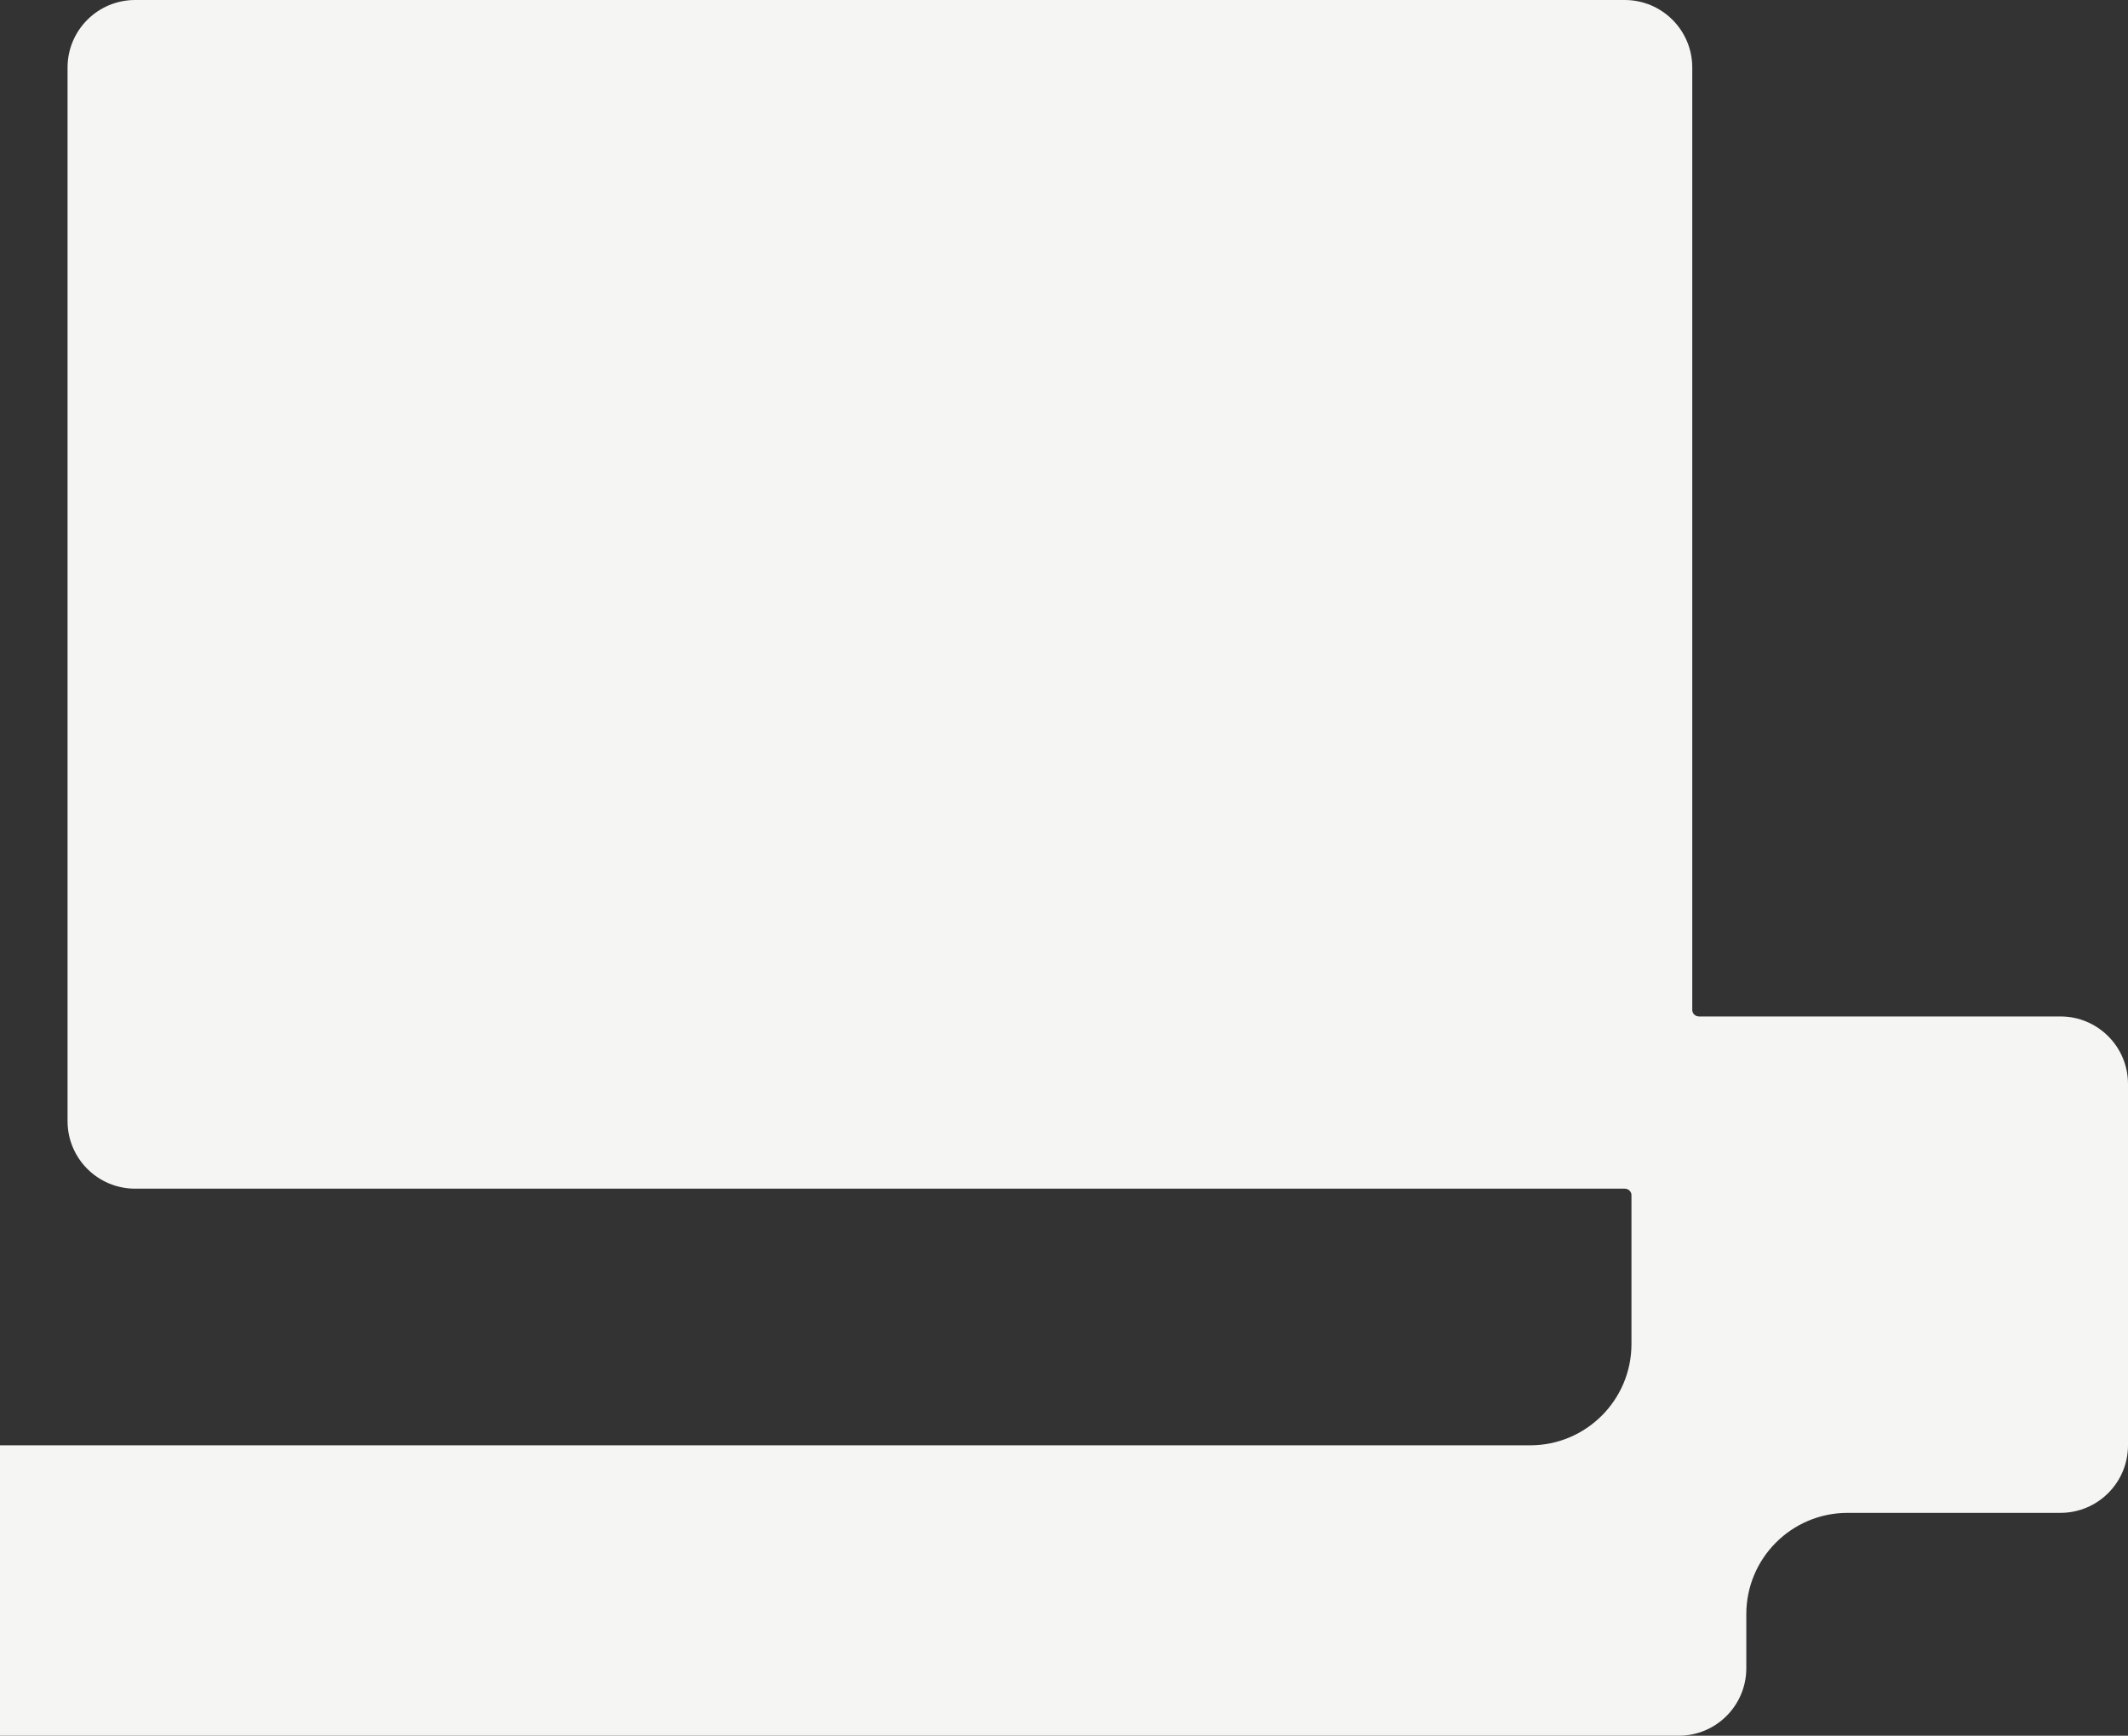 <?xml version="1.0" encoding="UTF-8"?> <svg xmlns="http://www.w3.org/2000/svg" width="630" height="514" viewBox="0 0 630 514" fill="none"><rect x="0" y="0" width="630" height="514" fill="#333333" stroke="none"/> <path fill-rule="evenodd" clip-rule="evenodd" d="M20 20C20 8.954 28.954 0 40 0H481C492.046 0 501 8.954 501 20V299.096C501 300.168 501.927 301 503 301V301H610C621.046 301 630 309.954 630 321V428C630 439.046 621.046 448 610 448H547C530.431 448 517 461.431 517 478V494C517 505.046 508.046 514 497 514H-127C-143.569 514 -157 500.569 -157 484V458C-157 441.431 -143.569 428 -127 428H453C469.569 428 483 414.569 483 398V353.904C483 352.832 482.073 352 481 352V352H40C28.954 352 20 343.046 20 332V20Z" fill="#F5F5F4"></path> </svg> 